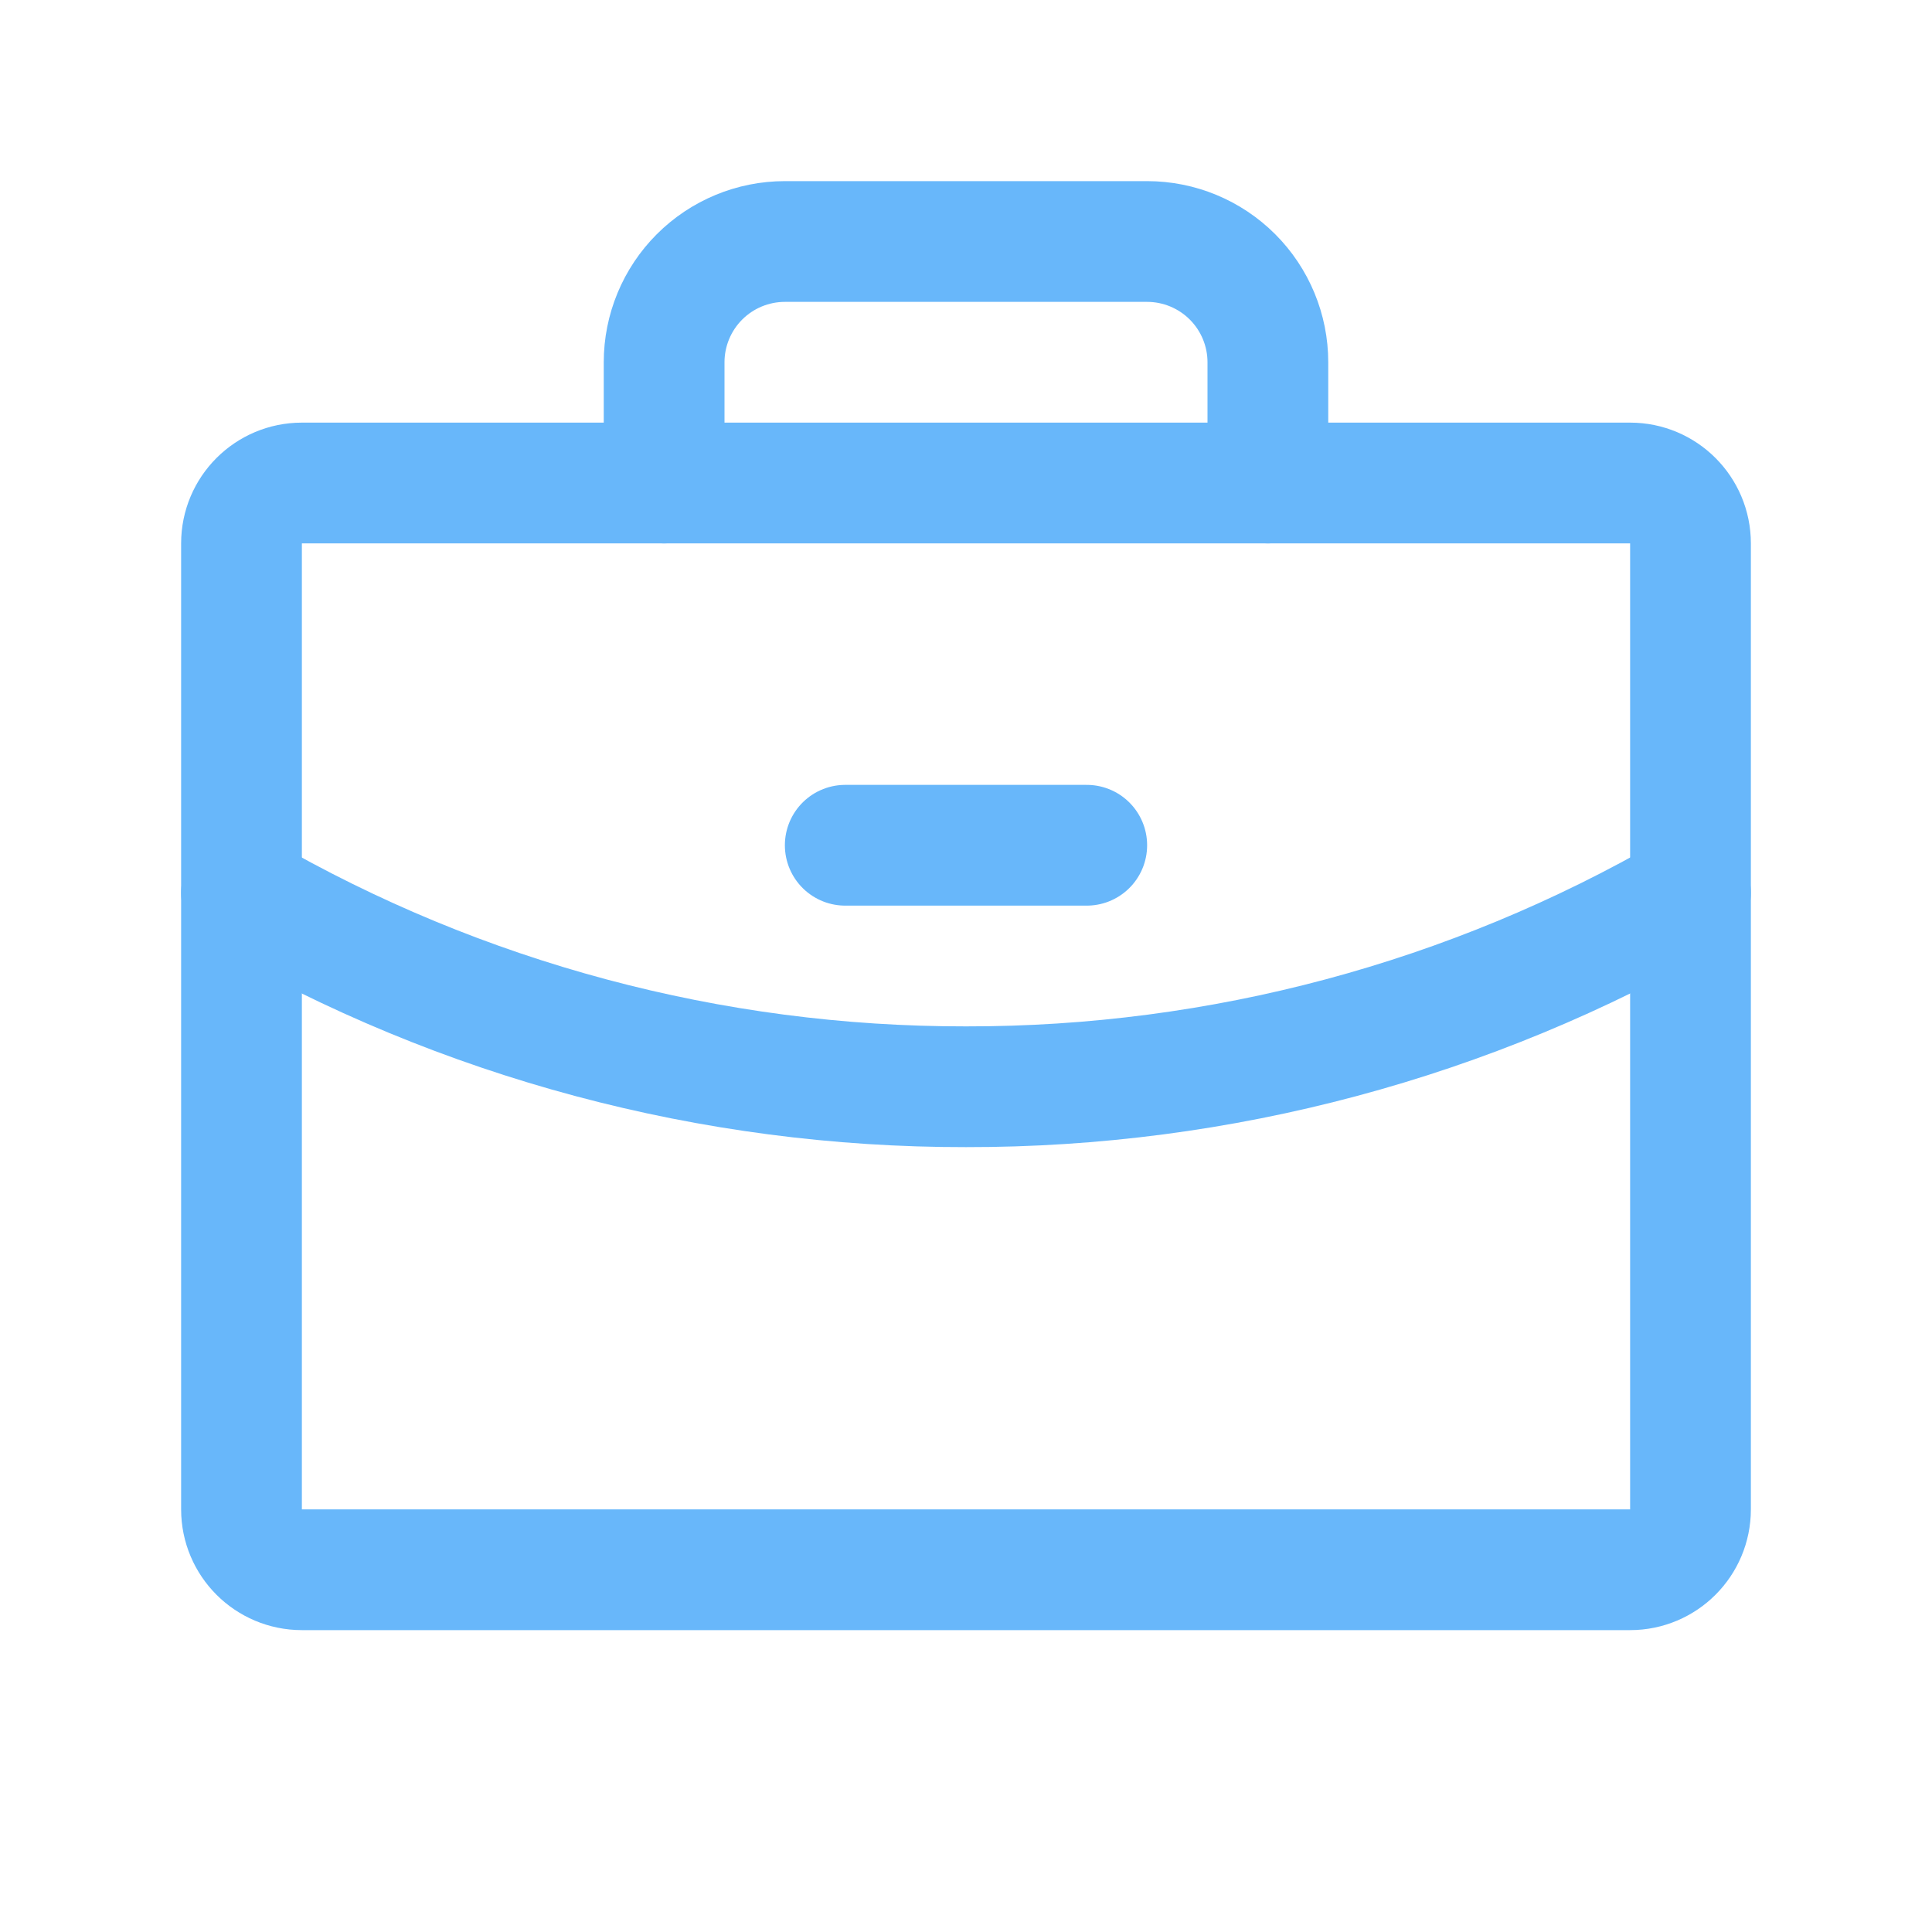<svg width="32" height="32" viewBox="0 0 32 32" fill="none" xmlns="http://www.w3.org/2000/svg">
<path d="M27 8H5C4.448 8 4 8.448 4 9V25C4 25.552 4.448 26 5 26H27C27.552 26 28 25.552 28 25V9C28 8.448 27.552 8 27 8Z" stroke="#68B7FA" stroke-width="2" stroke-linecap="round" stroke-linejoin="round"/>
<path d="M21 8V6C21 5.47 20.789 4.961 20.414 4.586C20.039 4.211 19.53 4 19 4H13C12.47 4 11.961 4.211 11.586 4.586C11.211 4.961 11 5.47 11 6V8" stroke="#68B7FA" stroke-width="2" stroke-linecap="round" stroke-linejoin="round"/>
<path d="M28 14.789C24.353 16.899 20.213 18.006 16 18C11.787 18.006 7.647 16.899 4 14.79" stroke="#68B7FA" stroke-width="2" stroke-linecap="round" stroke-linejoin="round"/>
<path d="M14 14H18" stroke="#68B7FA" stroke-width="2" stroke-linecap="round" stroke-linejoin="round"/>
</svg>

